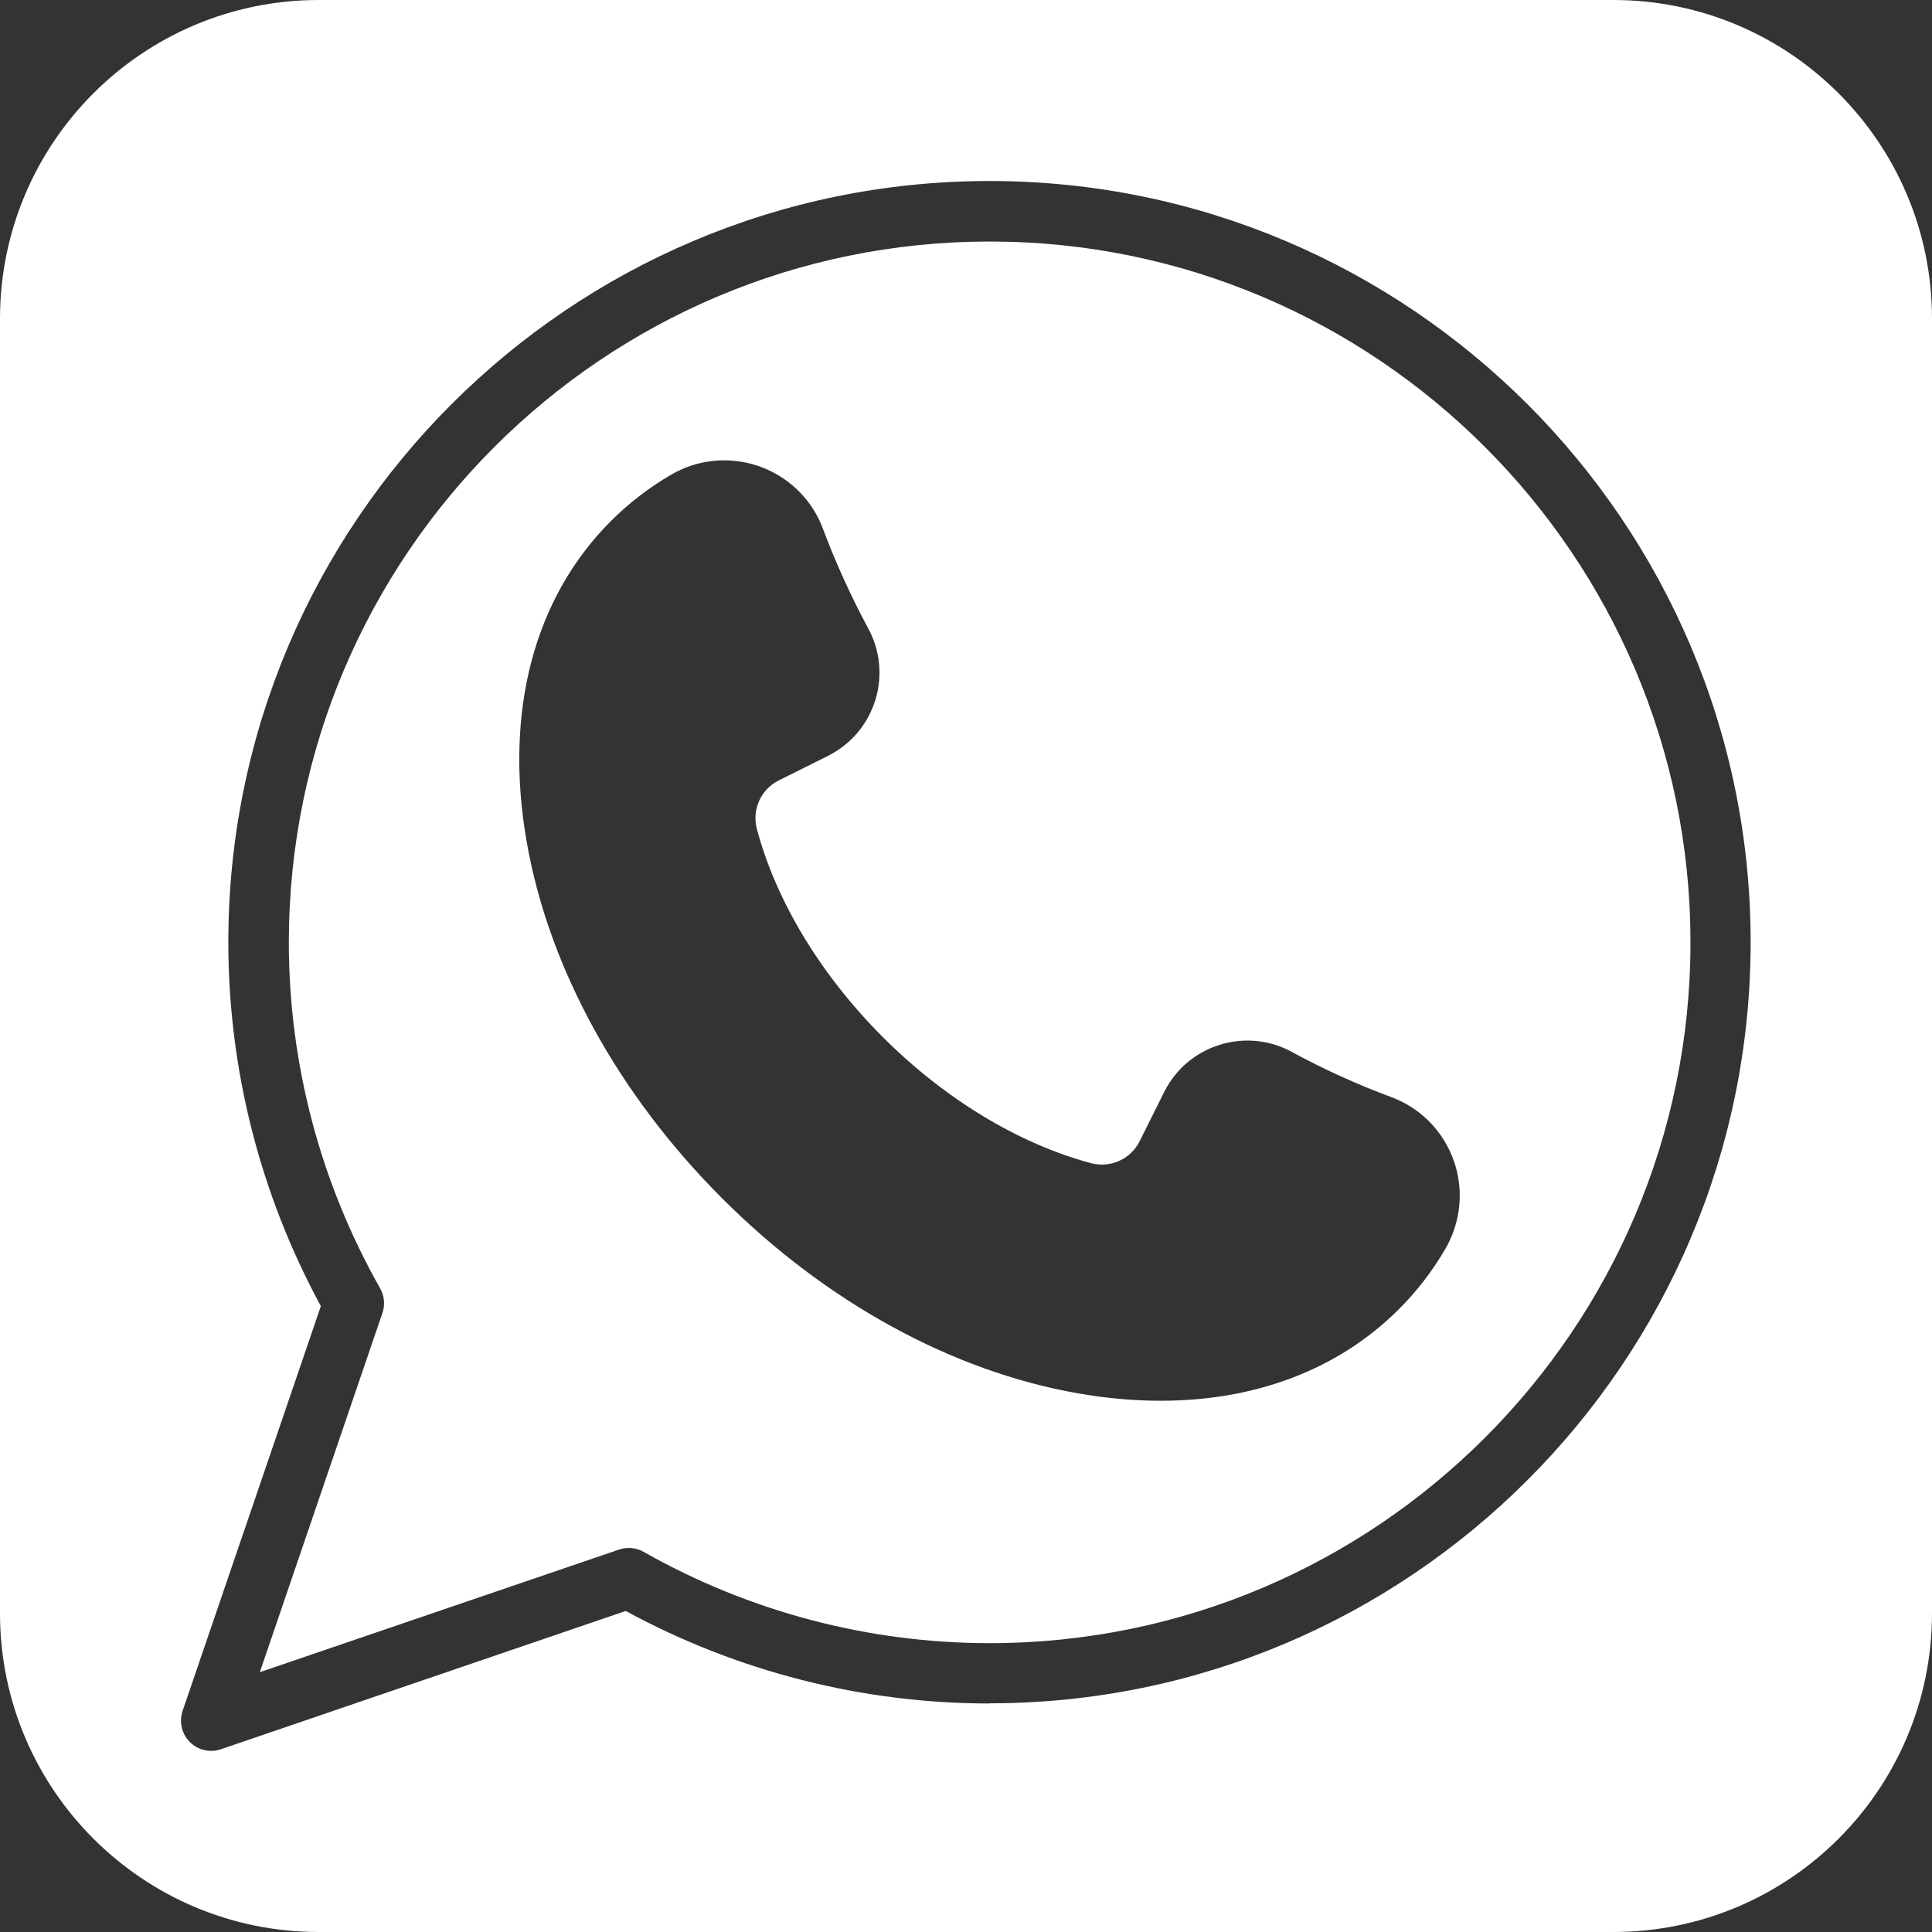 <?xml version="1.0" encoding="UTF-8"?> <svg xmlns="http://www.w3.org/2000/svg" id="_Слой_2" data-name="Слой_2" viewBox="0 0 109.83 109.83"><rect x="0" y="0" width="109.83" height="109.83" fill="#333333" stroke="none"/><defs><style> .cls-1 { fill: #fff; } </style></defs><g id="_Слой_1-2" data-name="Слой_1"><g><path class="cls-1" d="M56.26,13.73c-21.97,0-39.84,17.87-39.84,39.84,0,6.9,1.79,13.67,5.19,19.67.24.43.29.94.13,1.4l-6.97,20.42,20.42-6.97c.47-.16.98-.11,1.4.13,6,3.4,12.78,5.19,19.67,5.19,21.97,0,39.84-17.87,39.84-39.84S78.23,13.73,56.26,13.73ZM82.18,70.97c-.73,1.26-1.62,2.42-2.65,3.45-3.42,3.42-8.13,5.21-13.55,5.21-1.57,0-3.14-.15-4.69-.42-7.16-1.25-14.35-5.19-20.25-11.1-5.91-5.91-9.85-13.1-11.1-20.26-1.29-7.38.41-13.85,4.79-18.23,1.03-1.03,2.19-1.92,3.45-2.65,2.86-1.65,6.52-.67,8.18,2.19.17.29.31.6.43.92.73,1.94,1.59,3.83,2.57,5.65,1.39,2.57.43,5.77-2.14,7.16-.05.03-.1.05-.15.08l-2.79,1.39c-1.01.5-1.54,1.64-1.26,2.74,1.09,4.12,3.64,8.33,7.17,11.86s7.75,6.08,11.86,7.17c1.1.28,2.24-.25,2.74-1.26l1.39-2.79h0c1.3-2.61,4.48-3.67,7.09-2.37.05.03.1.05.15.08,1.82.99,3.71,1.85,5.65,2.57,3.1,1.14,4.69,4.58,3.54,7.69-.12.32-.26.63-.43.92h0Z"></path><path class="cls-1" d="M91.73,0H18.1C8.11.01.01,8.11,0,18.1v73.63c.01,9.99,8.11,18.09,18.1,18.1h73.63c9.99-.01,18.09-8.11,18.1-18.1V18.1c-.01-9.99-8.11-18.09-18.1-18.1ZM56.26,96.84c-7.23,0-14.34-1.81-20.69-5.26l-23.01,7.86c-.9.31-1.87-.17-2.18-1.07-.12-.36-.12-.75,0-1.11l7.86-23.01c-3.45-6.35-5.26-13.46-5.26-20.69,0-23.86,19.41-43.27,43.27-43.27s43.27,19.41,43.27,43.27-19.41,43.27-43.27,43.27Z"></path></g></g></svg> 
